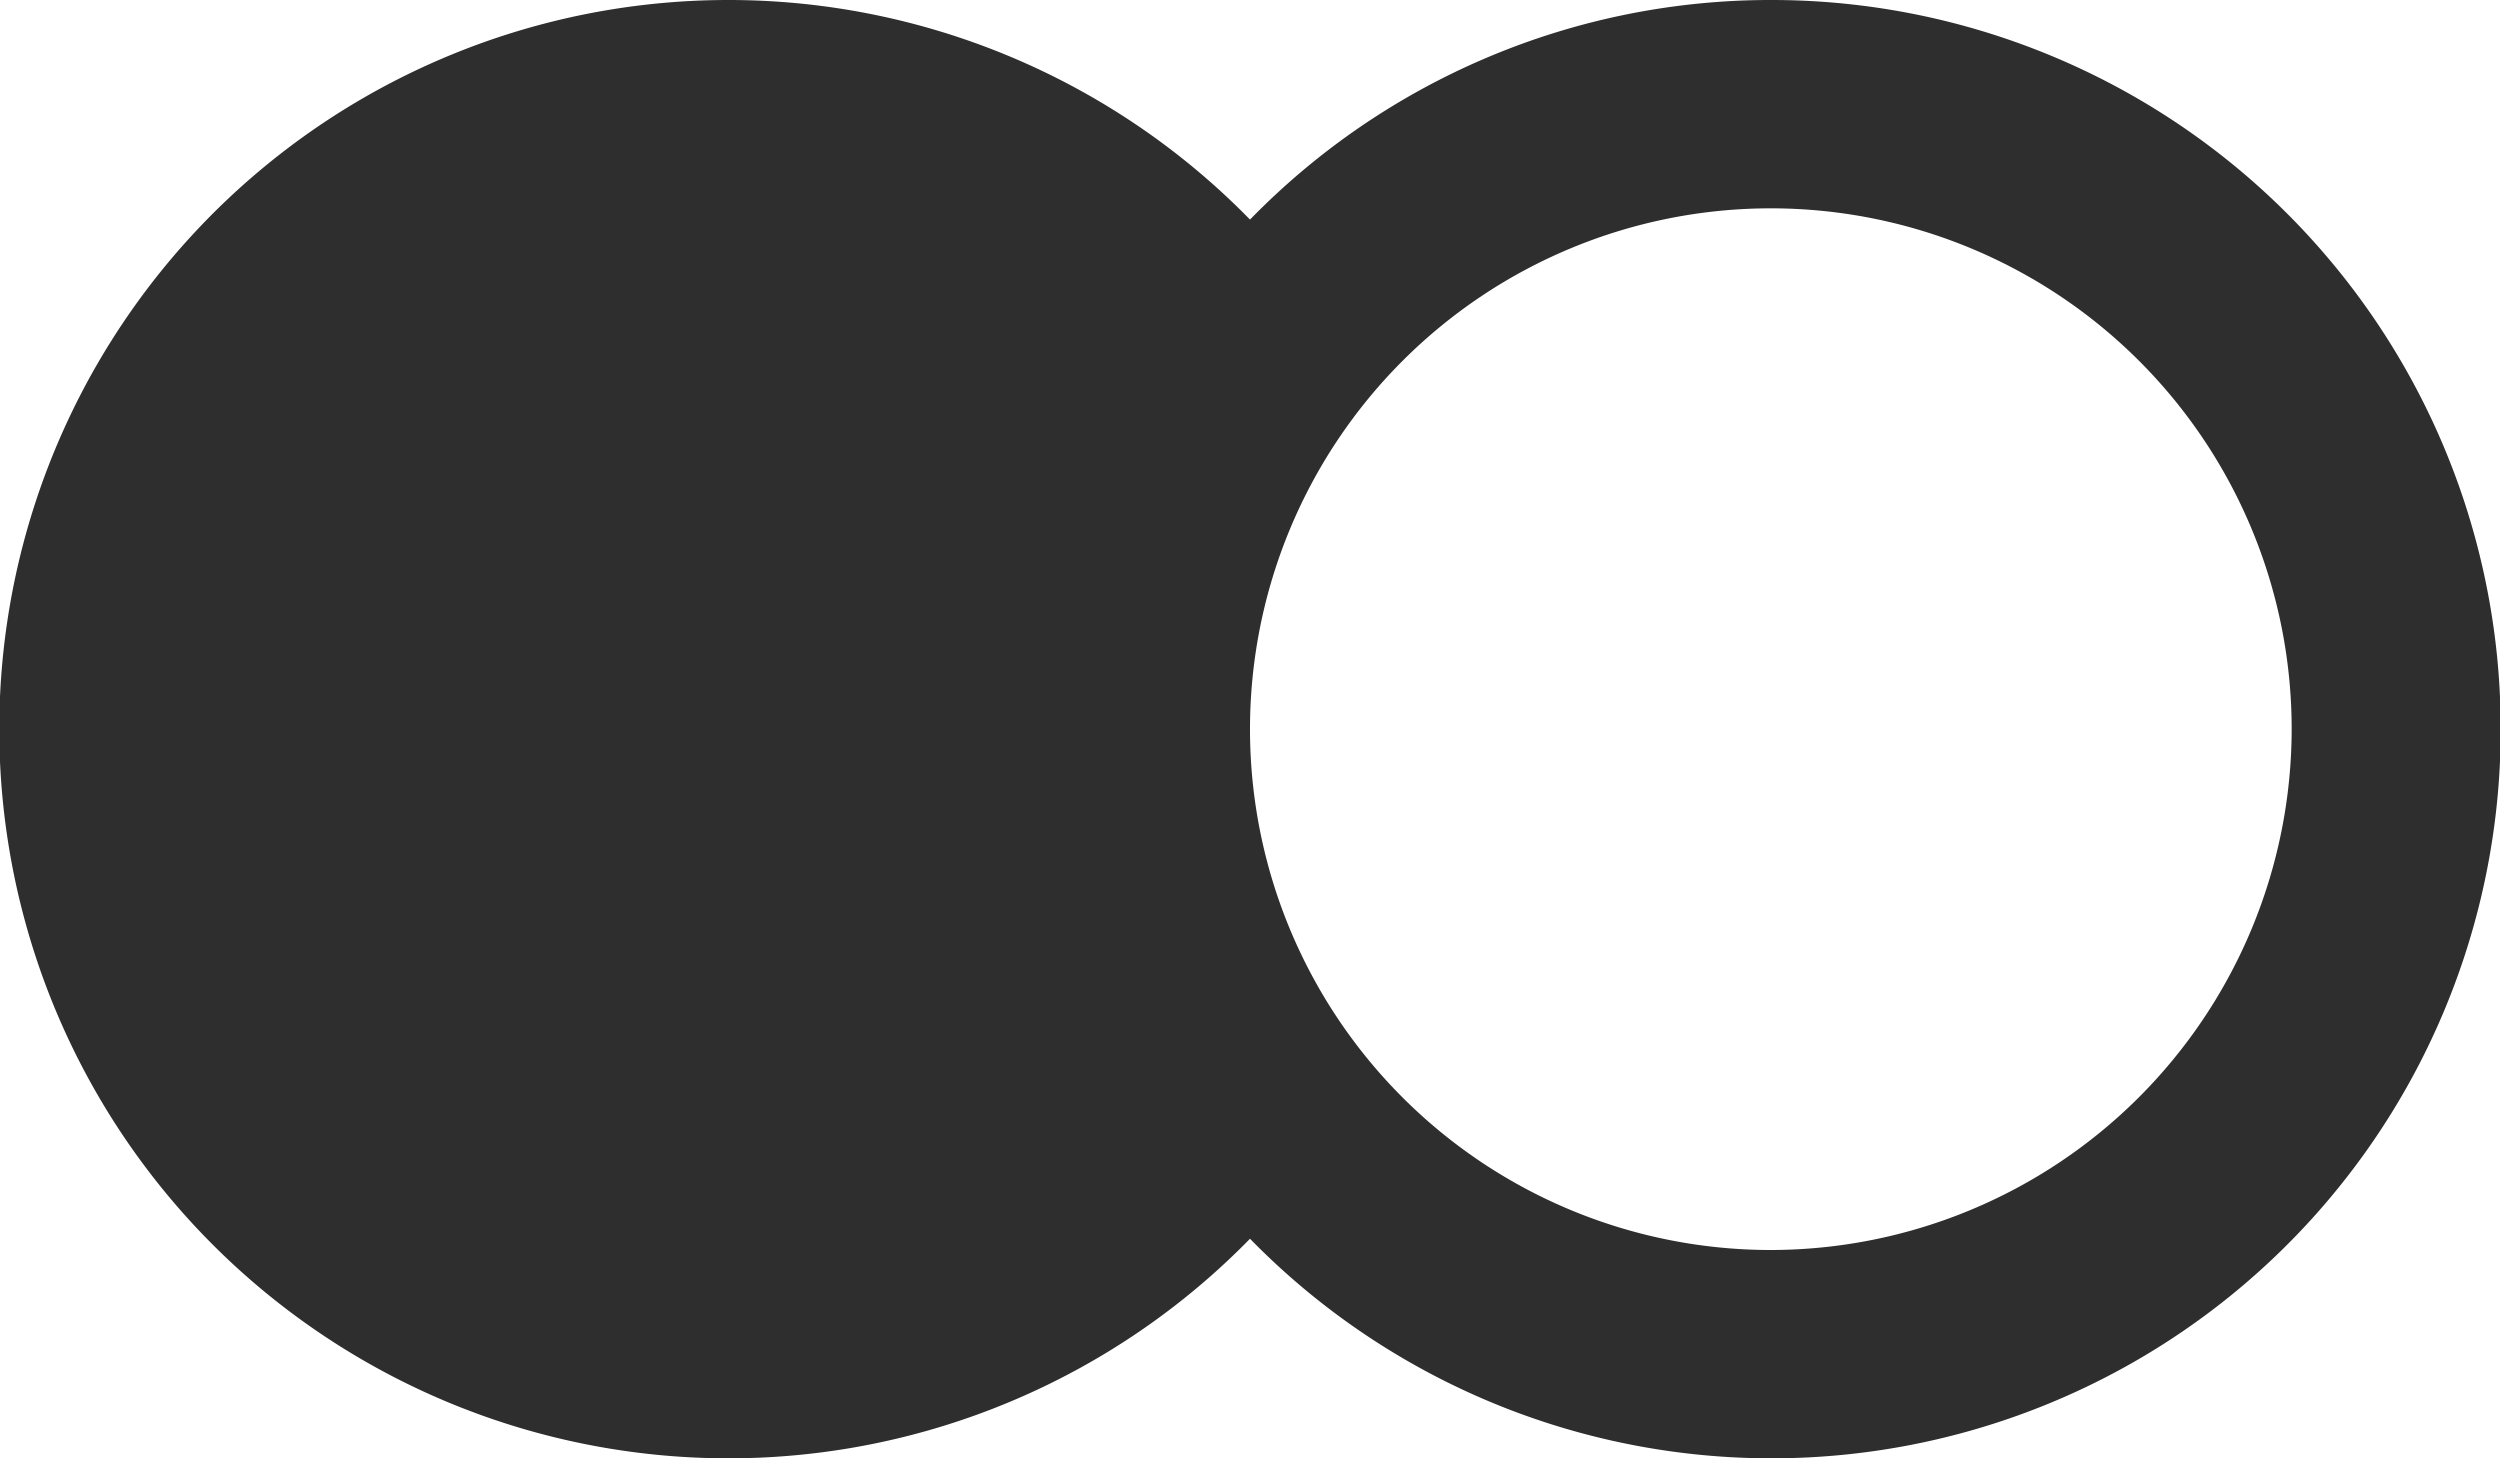 <svg xmlns="http://www.w3.org/2000/svg" width="24" height="14" viewBox="0 0 24 14"><path d="M17 0a6.977 6.977 0 0 0-5 2.108 7 7 0 1 0 0 9.784A7 7 0 1 0 17 0zm0 12a5 5 0 1 1 5-5 5.006 5.006 0 0 1-5 5z" fill="#2e2e2e"/></svg>
